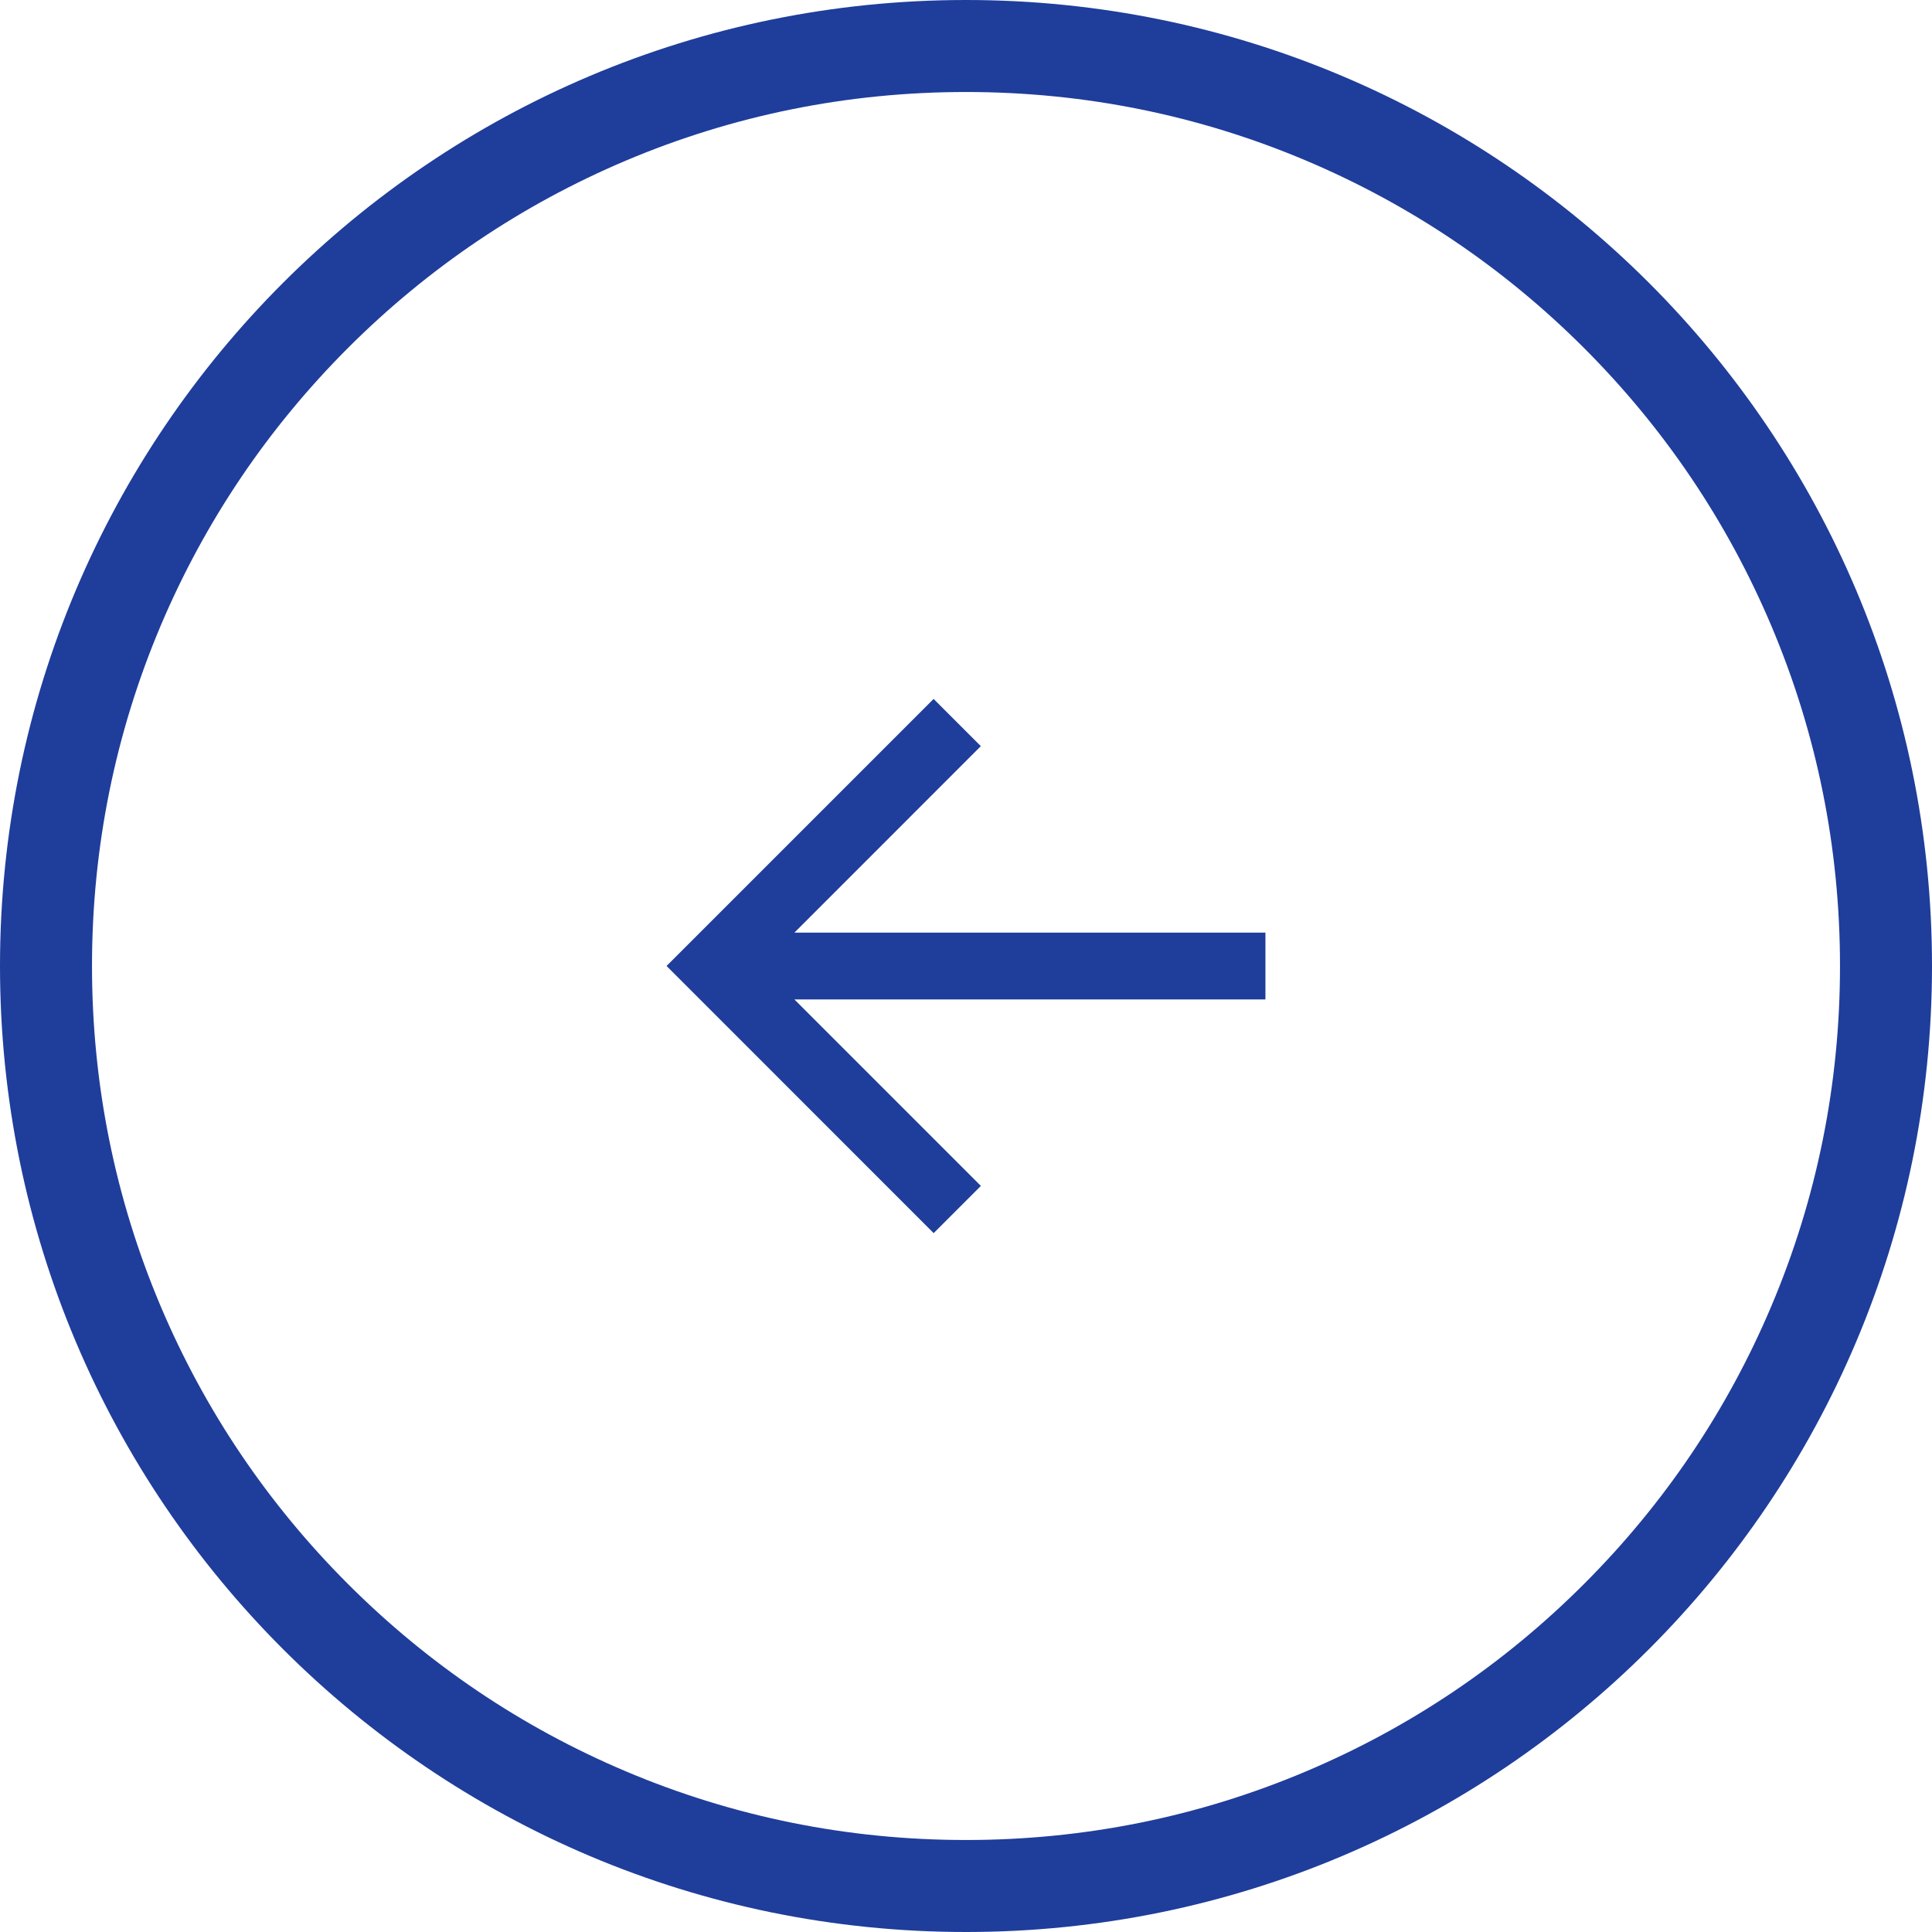 <svg xmlns="http://www.w3.org/2000/svg" width="63" height="63" viewBox="0 0 63 63">
  <g id="Group_13137" data-name="Group 13137" transform="translate(-97 -5439)">
    <g id="Group_13136" data-name="Group 13136" transform="translate(97 5439)">
      <g id="Path_58110" data-name="Path 58110" fill="none">
        <path d="M31.5,0A31.5,31.5,0,1,1,0,31.5,31.5,31.5,0,0,1,31.5,0Z" stroke="none"/>
        <path d="M 31.5 3 C 27.651 3 23.919 3.753 20.407 5.238 C 17.014 6.674 13.966 8.729 11.347 11.347 C 8.729 13.966 6.674 17.014 5.238 20.407 C 3.753 23.919 3 27.651 3 31.5 C 3 35.349 3.753 39.081 5.238 42.592 C 6.674 45.986 8.729 49.034 11.347 51.652 C 13.966 54.271 17.014 56.326 20.407 57.761 C 23.919 59.247 27.651 60 31.5 60 C 35.349 60 39.081 59.247 42.592 57.761 C 45.986 56.326 49.034 54.271 51.652 51.652 C 54.271 49.034 56.326 45.986 57.761 42.592 C 59.247 39.081 60 35.349 60 31.5 C 60 27.651 59.247 23.919 57.761 20.407 C 56.326 17.014 54.271 13.966 51.652 11.347 C 49.034 8.729 45.986 6.674 42.592 5.238 C 39.081 3.753 35.349 3 31.5 3 M 31.5 0 C 48.897 0 63 14.103 63 31.5 C 63 48.897 48.897 63 31.5 63 C 14.103 63 0 48.897 0 31.5 C 0 14.103 14.103 0 31.5 0 Z" stroke="none" fill="#1f3d9b"/>
      </g>
      <path id="Path_57883" data-name="Path 57883" d="M12.829,8l1.54,1.54L8.29,15.62H23.649V17.8H8.29l6.08,6.08-1.54,1.54L4.121,16.708Z" transform="translate(17.615 14.791)" fill="#1f3d9b"/>
    </g>
  </g>
</svg>
